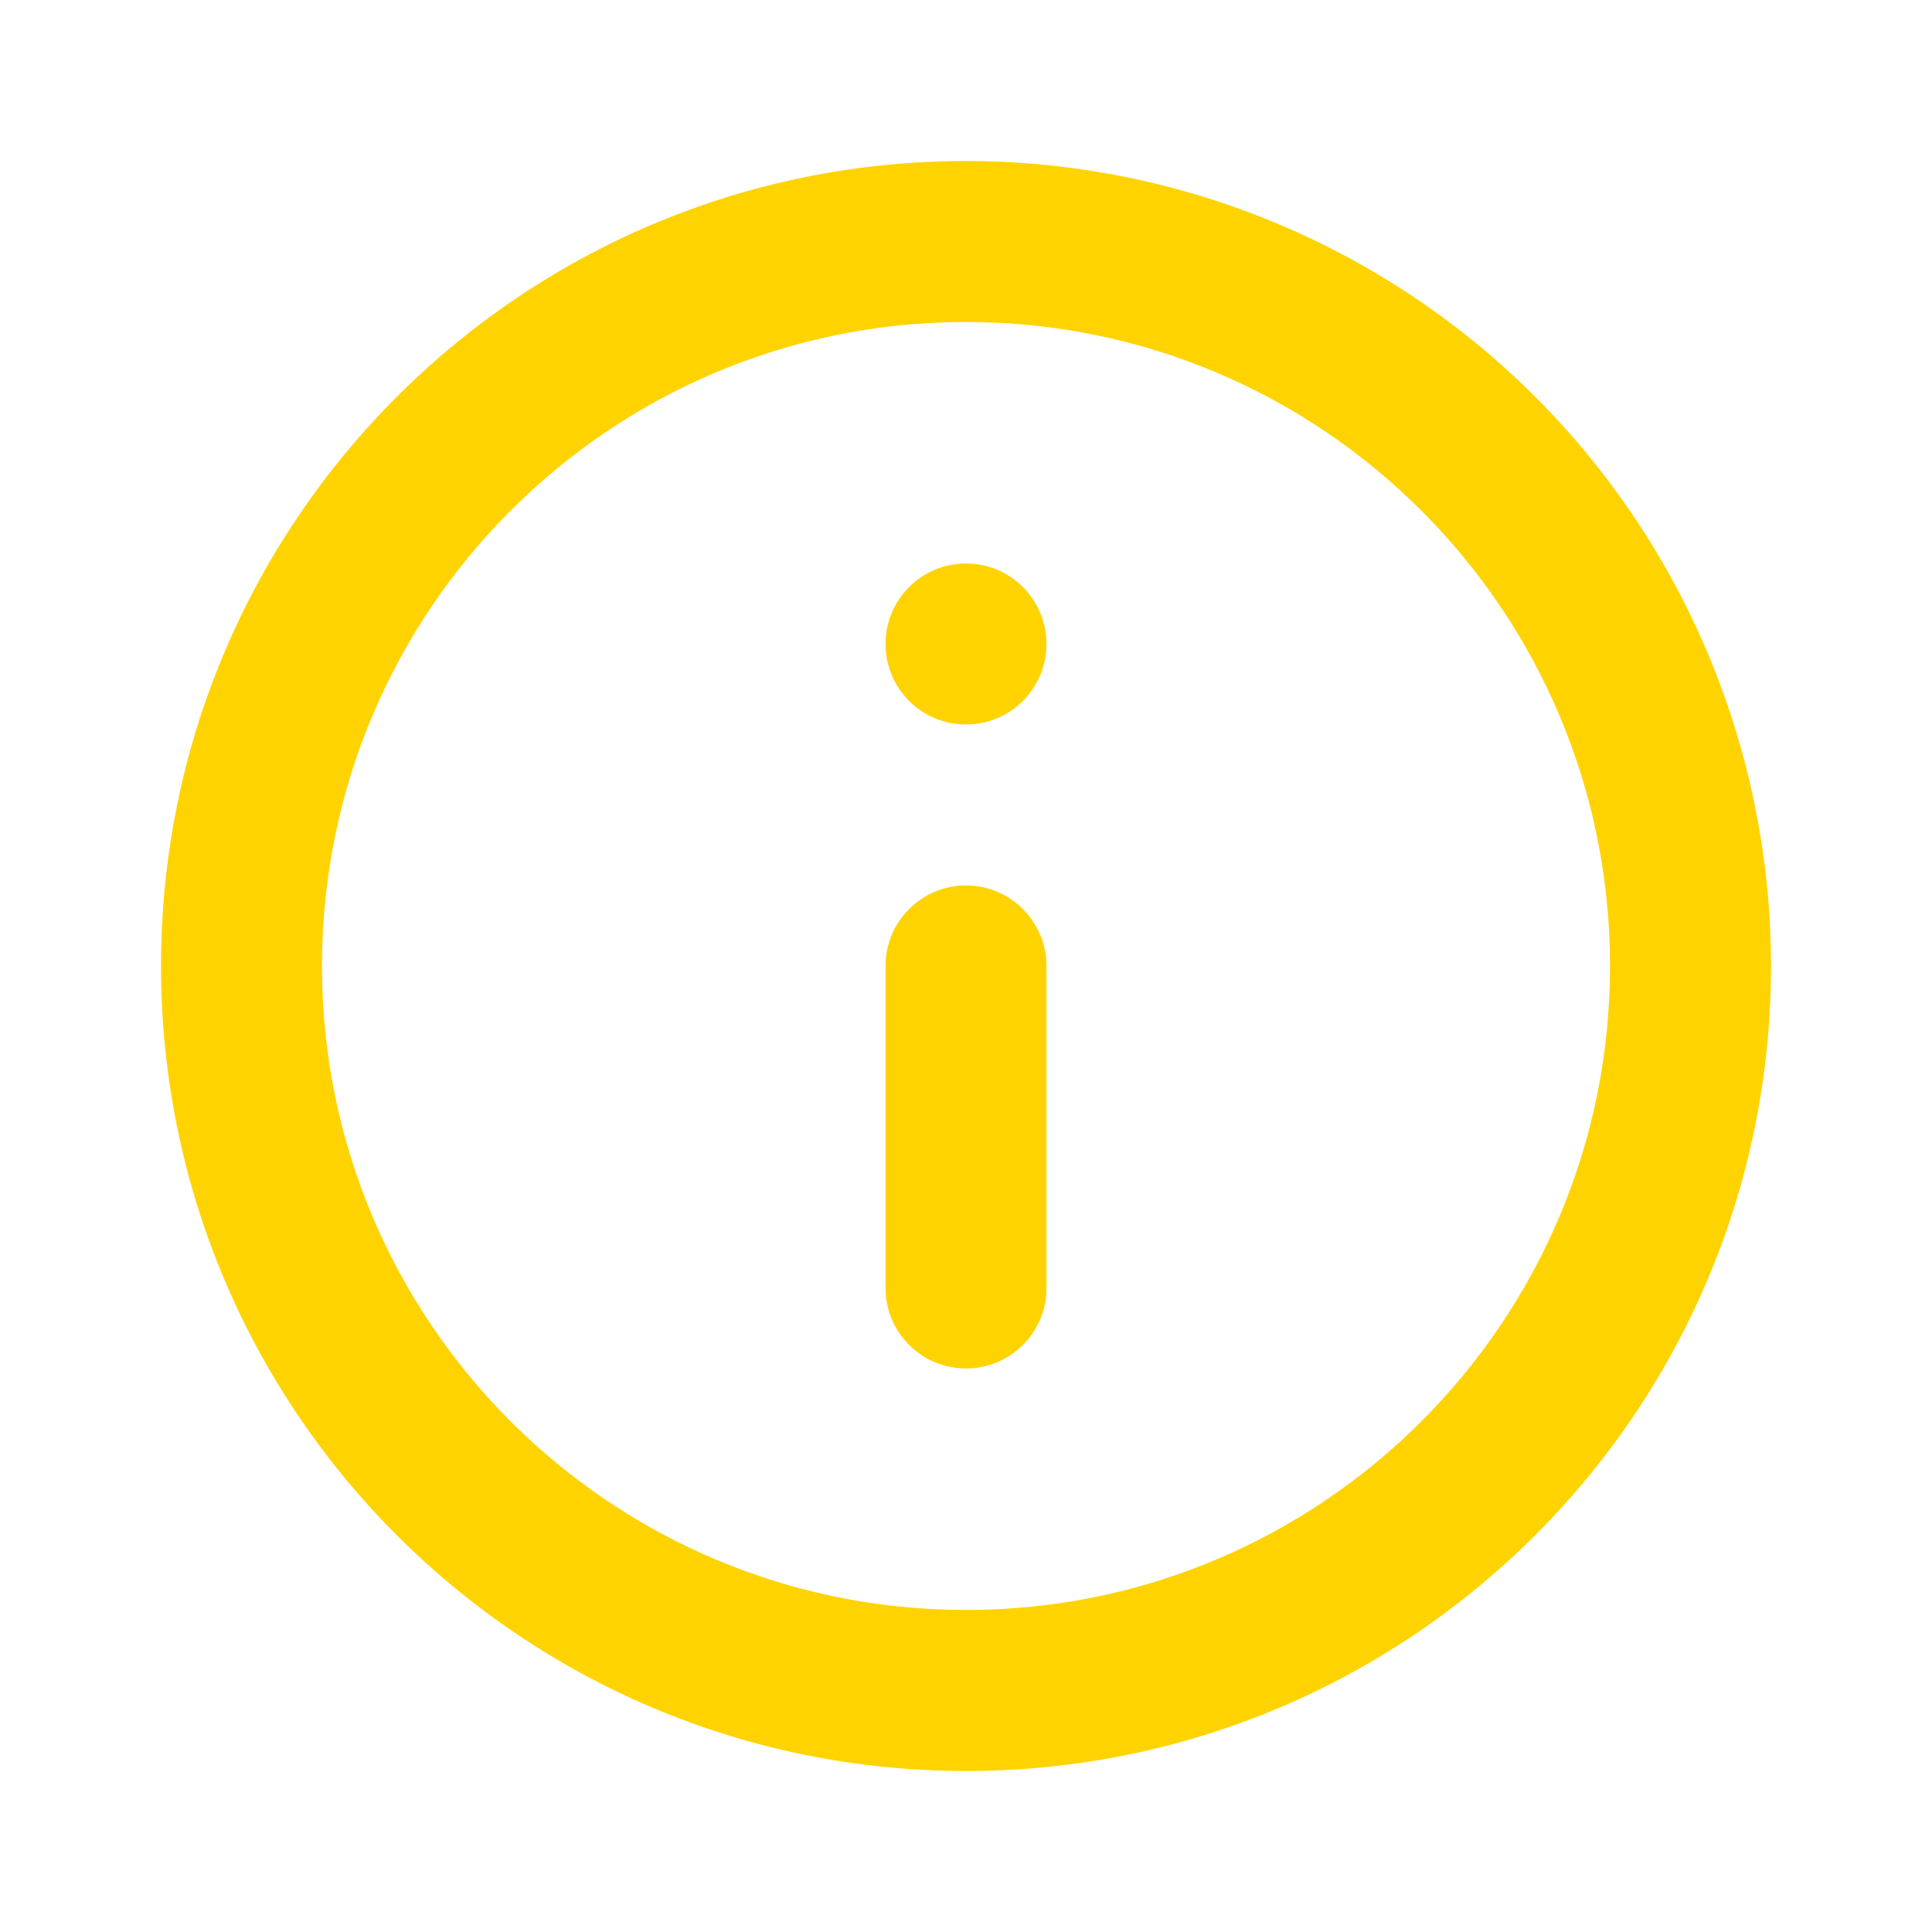 <svg width="32" height="32" viewBox="0 0 32 32" fill="none" xmlns="http://www.w3.org/2000/svg">
<g clip-path="url(#clip0_42_24)">
<path fill-rule="evenodd" clip-rule="evenodd" d="M16 5.333C21.891 5.333 26.667 10.109 26.667 16C26.667 21.891 21.891 26.666 16 26.666C10.109 26.666 5.333 21.891 5.333 16C5.333 10.109 10.109 5.333 16 5.333ZM16 2.667C8.636 2.667 2.667 8.636 2.667 16C2.667 23.364 8.636 29.333 16 29.333C23.364 29.333 29.333 23.364 29.333 16C29.333 12.464 27.928 9.072 25.428 6.572C22.928 4.071 19.536 2.667 16 2.667ZM16 22.666C15.264 22.666 14.667 22.07 14.667 21.333V16C14.667 15.264 15.264 14.666 16 14.666C16.736 14.666 17.333 15.264 17.333 16V21.333C17.333 22.07 16.736 22.666 16 22.666ZM16 12C16.736 12 17.333 11.403 17.333 10.666C17.333 9.93 16.736 9.333 16 9.333C15.264 9.333 14.667 9.93 14.667 10.666C14.667 11.403 15.264 12 16 12Z" fill="#FFD300"/>
</g>
<defs>
<clipPath id="clip0_42_24">
<rect width="32" height="32" fill="white"/>
</clipPath>
</defs>
</svg>
